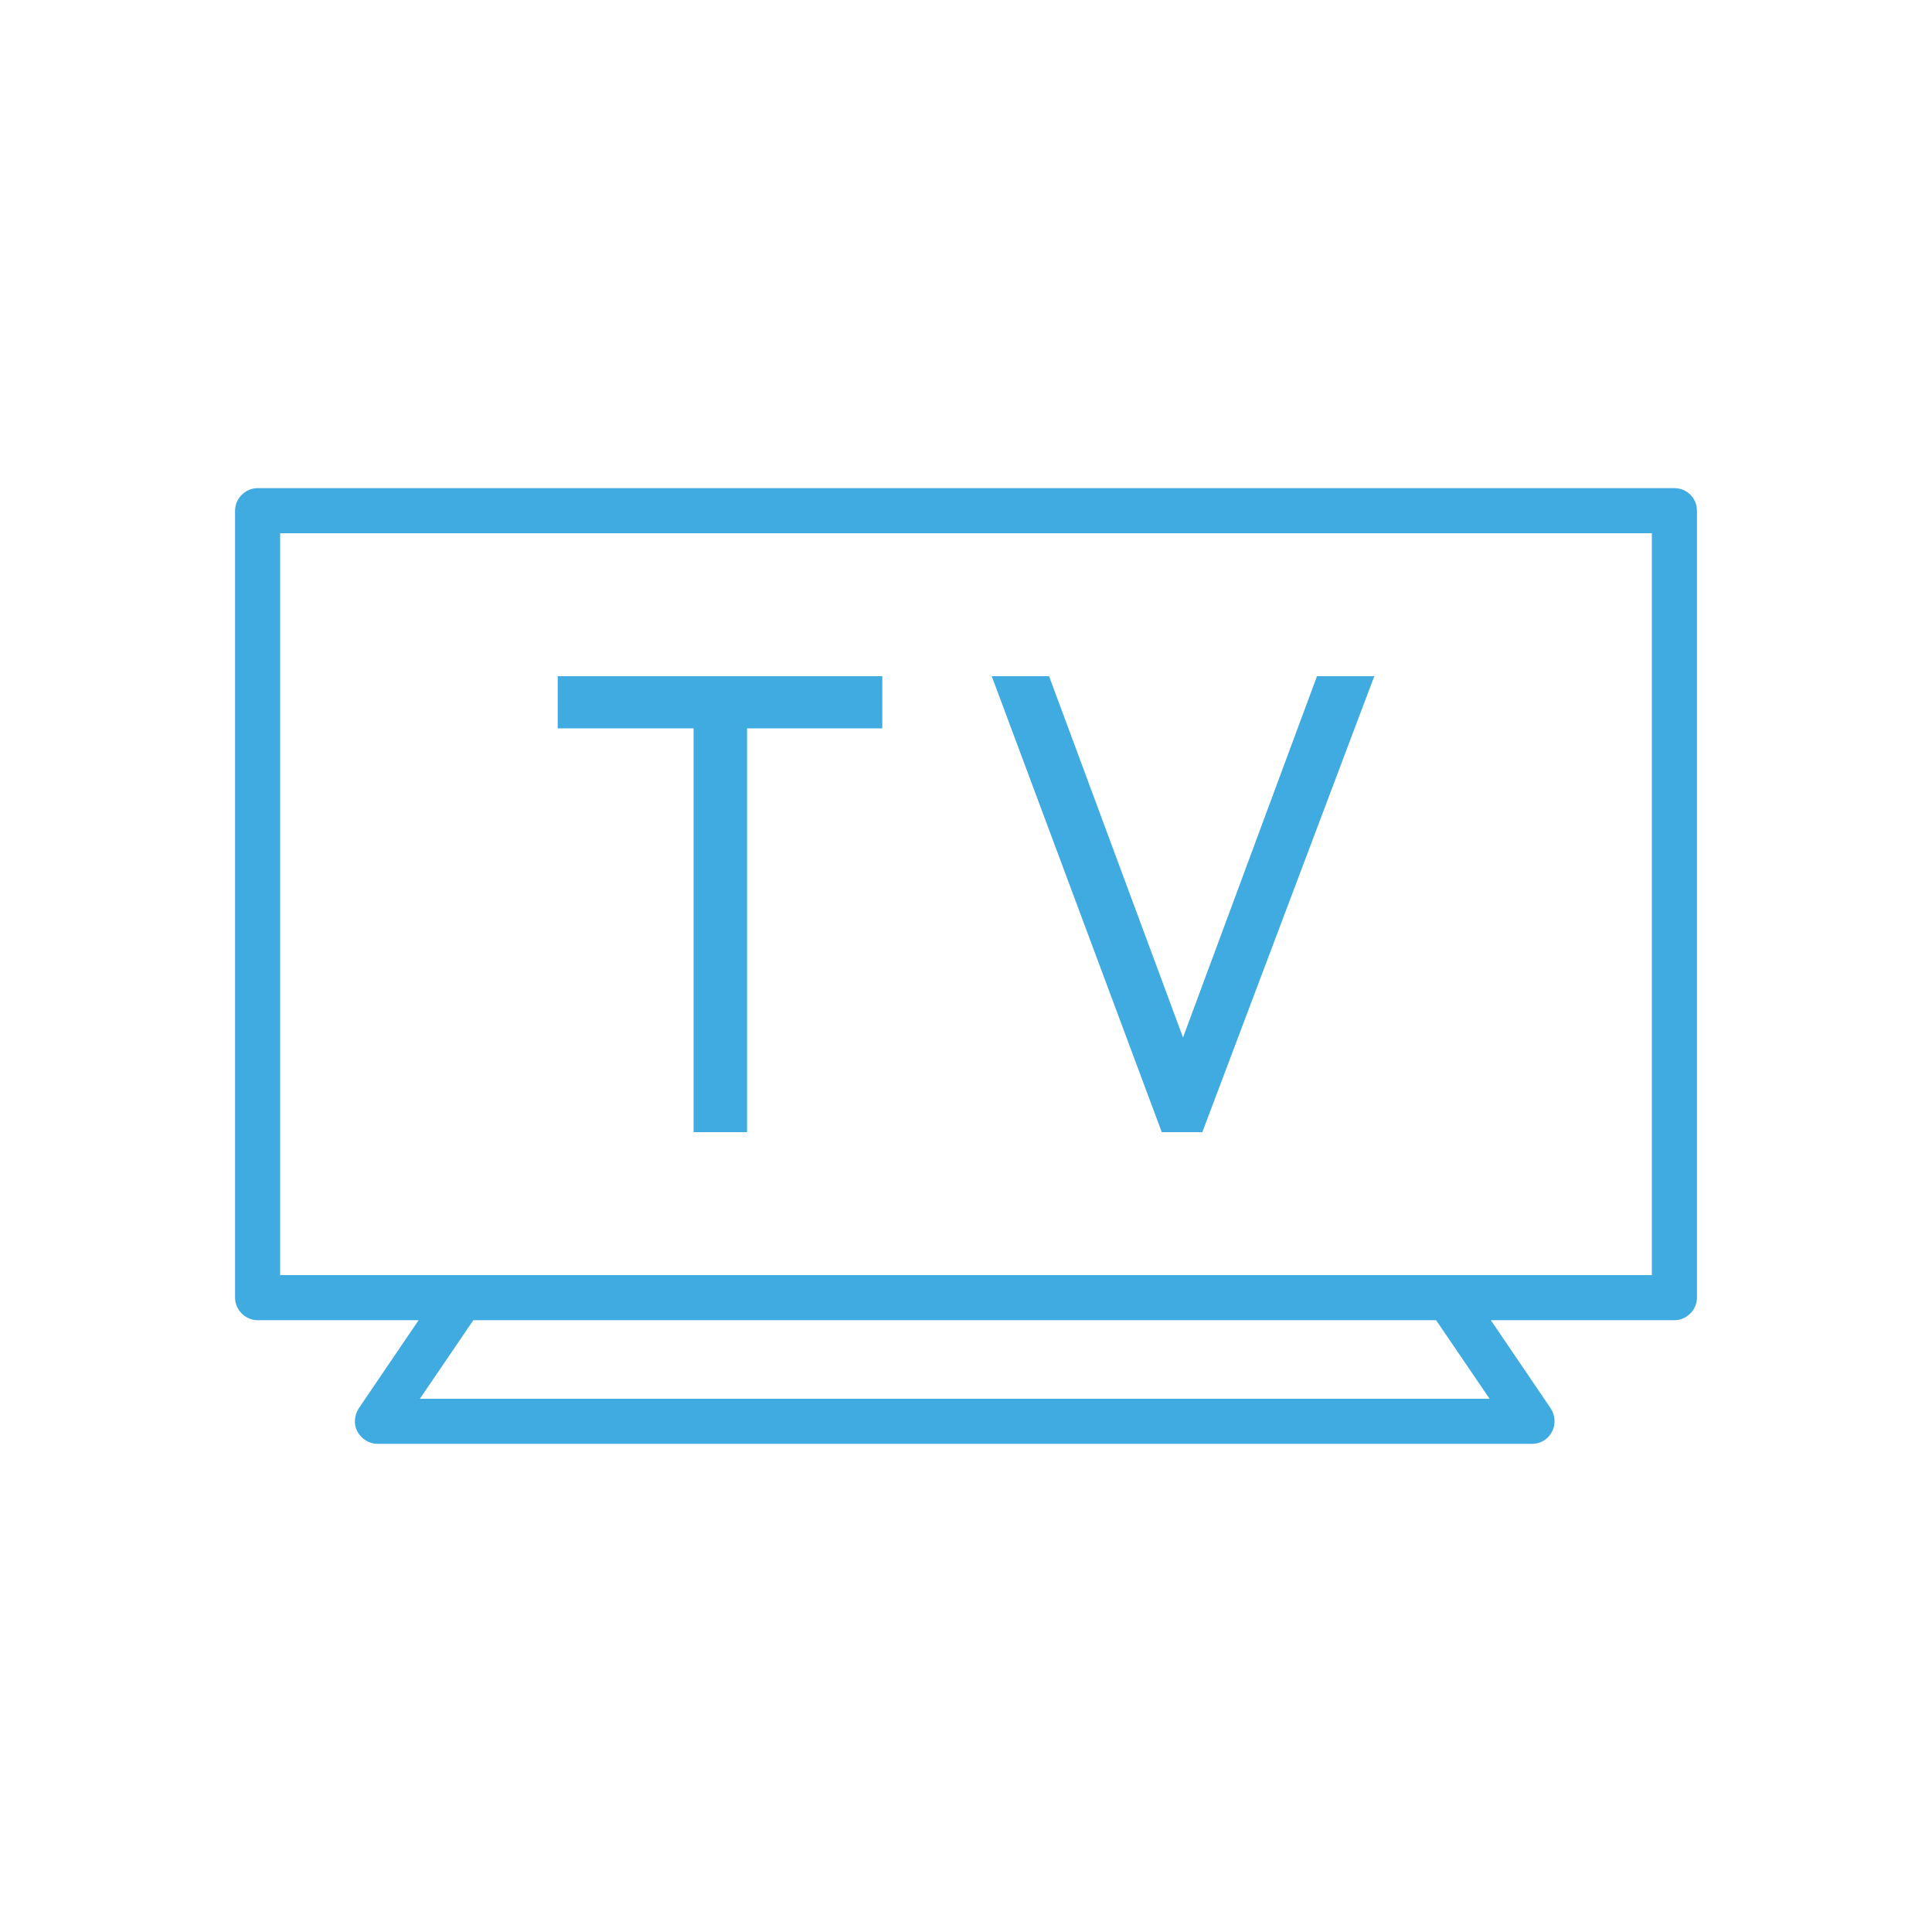<?xml version="1.0" encoding="UTF-8"?> <svg xmlns="http://www.w3.org/2000/svg" xmlns:xlink="http://www.w3.org/1999/xlink" version="1.1" id="レイヤー_1" x="0px" y="0px" viewBox="0 0 300 300" style="enable-background:new 0 0 300 300;" xml:space="preserve"> <style type="text/css"> .st0{fill:#3FABE1;} </style> <g> <path class="st0" d="M260,75.8H40c-1.9,0-3.5,1.6-3.5,3.5v122.2c0,1.9,1.6,3.5,3.5,3.5h25l-9.3,13.7c-0.7,1.1-0.8,2.5-0.2,3.6 c0.6,1.1,1.8,1.9,3.1,1.9h179.3c1.3,0,2.5-0.7,3.1-1.9c0.6-1.1,0.5-2.5-0.2-3.6l-9.3-13.7H260c1.9,0,3.5-1.6,3.5-3.5V79.3 C263.5,77.3,261.9,75.8,260,75.8z M231.3,217.2H65.2l8.3-12.2H223L231.3,217.2z M256.5,198h-213V82.8h213V198z"></path> <polygon class="st0" points="107.7,175.8 116,175.8 116,113.1 137,113.1 137,105 86.6,105 86.6,113.1 107.7,113.1 "></polygon> <polygon class="st0" points="186.7,175.8 213.4,105 204.5,105 183.7,161.1 162.9,105 154,105 180.4,175.8 "></polygon> </g> </svg> 